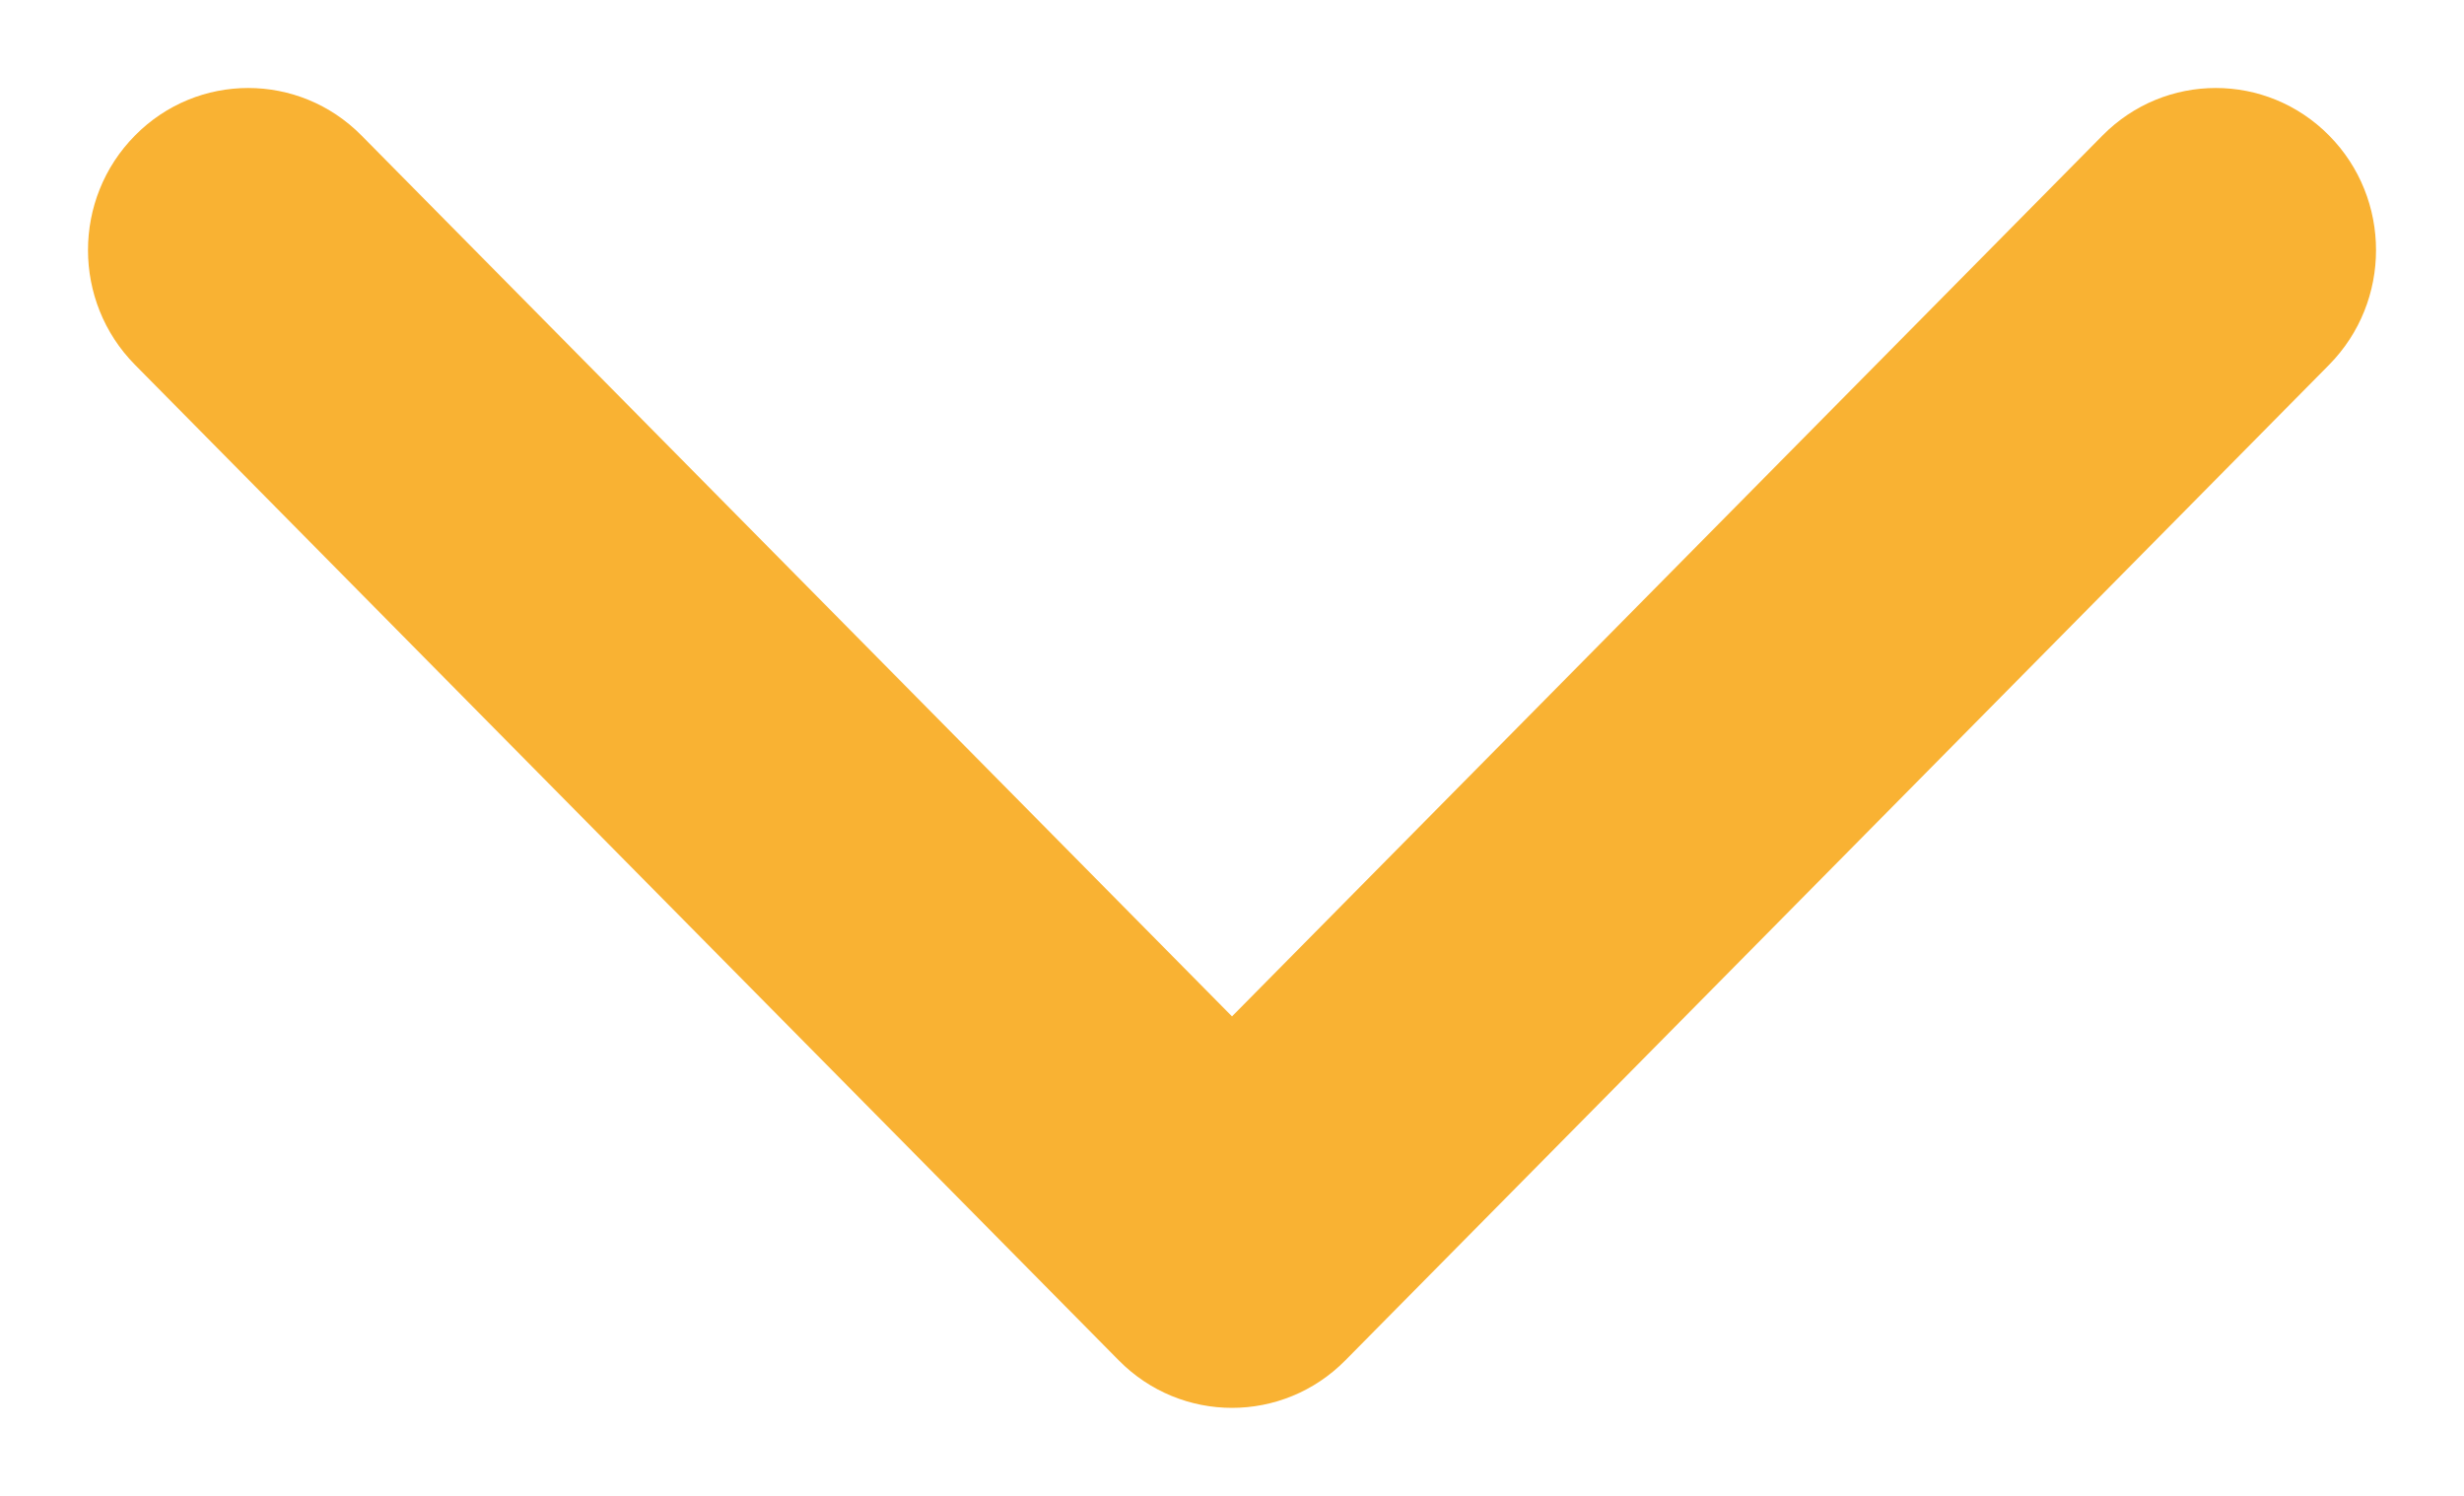 <svg width="28" height="17" viewBox="0 0 28 17" fill="none" xmlns="http://www.w3.org/2000/svg">
<path d="M12.713 15.46L1.534 4.146C0.822 3.426 0.822 2.259 1.534 1.54C2.244 0.82 3.397 0.82 4.108 1.54L14 11.551L23.892 1.54C24.603 0.82 25.756 0.82 26.467 1.54C27.178 2.259 27.178 3.426 26.467 4.146L15.287 15.461C14.932 15.82 14.466 16 14 16C13.534 16 13.068 15.82 12.713 15.46Z" fill="#F9B233"/>
</svg>
